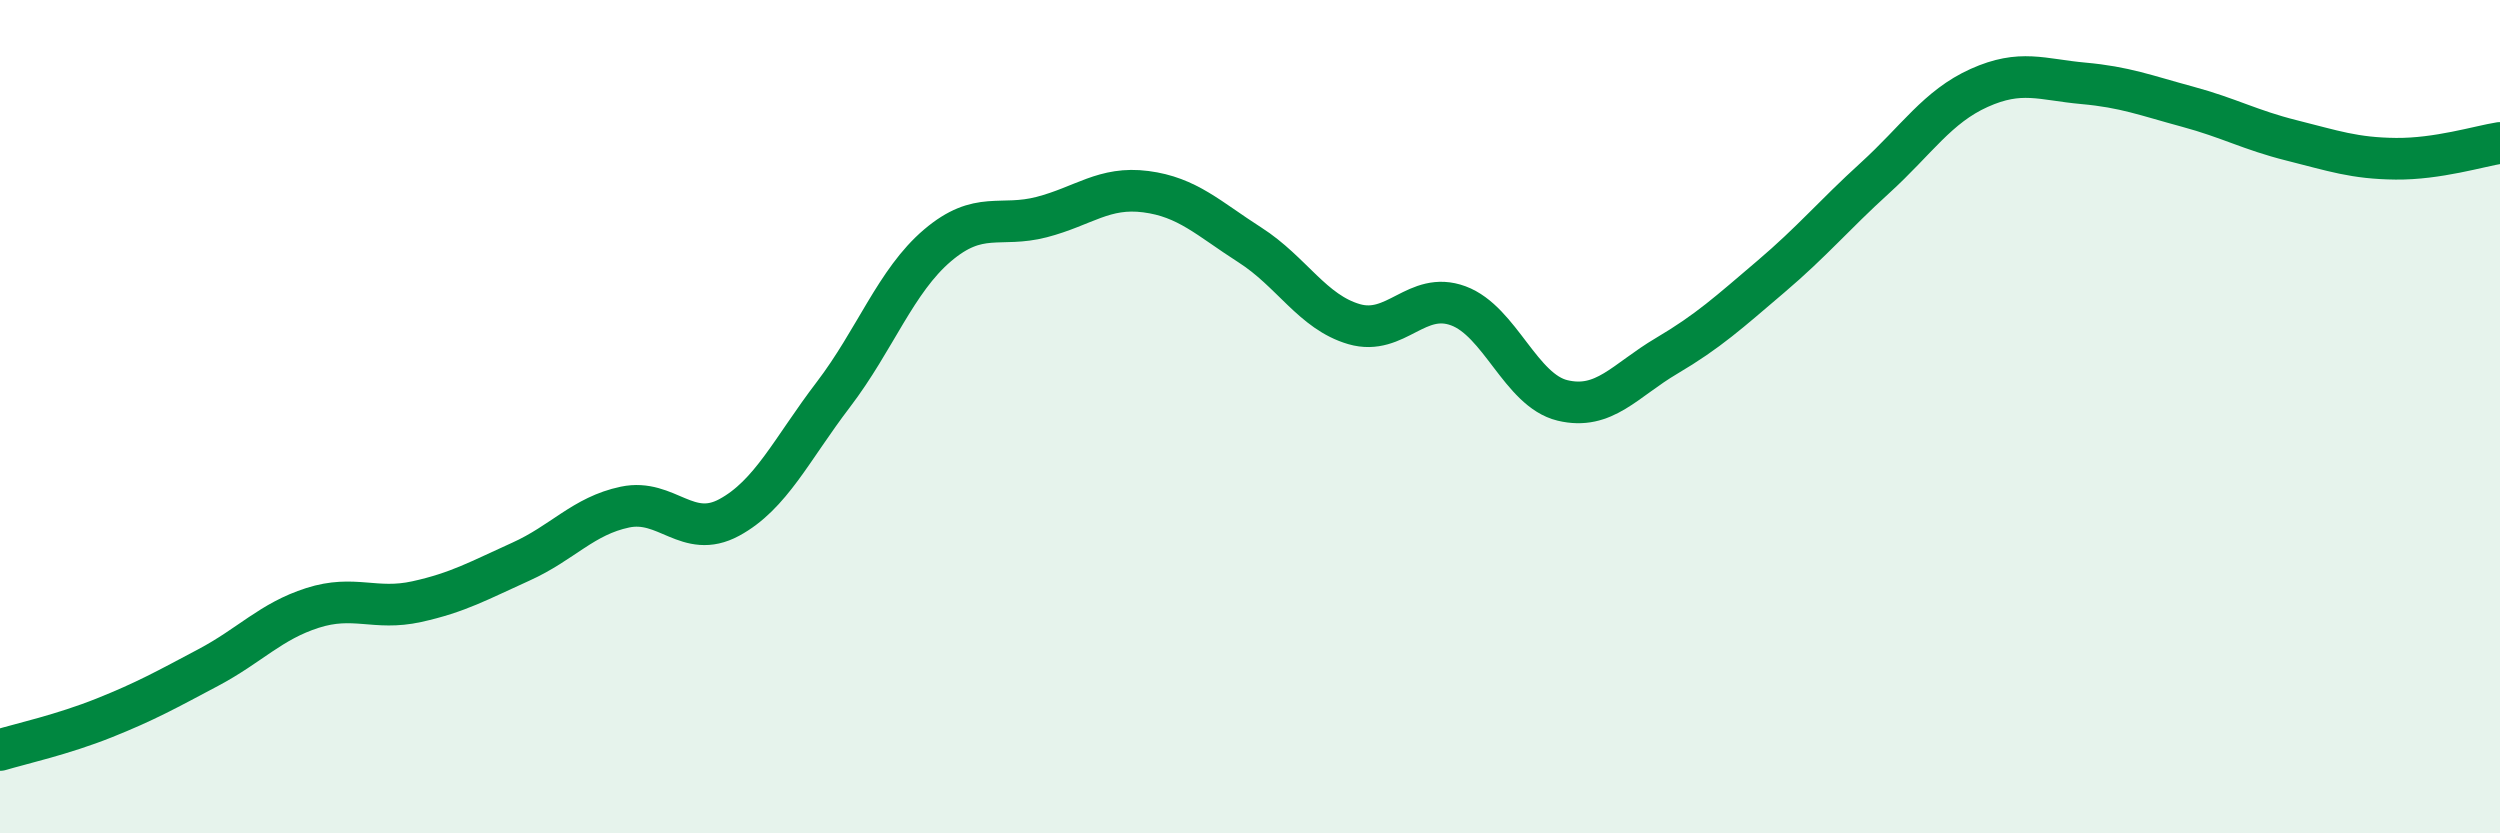 
    <svg width="60" height="20" viewBox="0 0 60 20" xmlns="http://www.w3.org/2000/svg">
      <path
        d="M 0,18 C 0.5,17.85 1.5,17.63 2.5,17.23 C 3.5,16.83 4,16.55 5,16.02 C 6,15.49 6.5,14.91 7.5,14.59 C 8.5,14.27 9,14.66 10,14.44 C 11,14.22 11.5,13.93 12.5,13.48 C 13.5,13.03 14,12.38 15,12.17 C 16,11.96 16.5,12.96 17.5,12.42 C 18.5,11.88 19,10.78 20,9.47 C 21,8.16 21.5,6.74 22.5,5.89 C 23.5,5.04 24,5.47 25,5.21 C 26,4.95 26.5,4.47 27.5,4.6 C 28.5,4.73 29,5.24 30,5.88 C 31,6.52 31.5,7.49 32.5,7.78 C 33.5,8.07 34,6.97 35,7.34 C 36,7.71 36.5,9.37 37.5,9.61 C 38.5,9.85 39,9.13 40,8.54 C 41,7.95 41.5,7.49 42.5,6.64 C 43.5,5.79 44,5.18 45,4.27 C 46,3.36 46.5,2.56 47.5,2.11 C 48.5,1.66 49,1.91 50,2 C 51,2.09 51.5,2.29 52.5,2.56 C 53.5,2.83 54,3.12 55,3.37 C 56,3.62 56.5,3.8 57.5,3.81 C 58.5,3.82 59.5,3.51 60,3.43L60 20L0 20Z"
        fill="#008740"
        opacity="0.1"
        stroke-linecap="round"
        stroke-linejoin="round"
      />
      <path
        d="M 0,18 C 0.5,17.85 1.5,17.63 2.5,17.23 C 3.5,16.83 4,16.55 5,16.02 C 6,15.49 6.5,14.91 7.5,14.59 C 8.5,14.27 9,14.66 10,14.44 C 11,14.22 11.5,13.93 12.5,13.48 C 13.5,13.03 14,12.38 15,12.17 C 16,11.96 16.5,12.96 17.5,12.42 C 18.5,11.88 19,10.78 20,9.47 C 21,8.16 21.5,6.74 22.5,5.89 C 23.5,5.04 24,5.47 25,5.21 C 26,4.95 26.5,4.47 27.5,4.6 C 28.5,4.73 29,5.24 30,5.88 C 31,6.52 31.5,7.49 32.5,7.78 C 33.5,8.07 34,6.97 35,7.34 C 36,7.71 36.5,9.37 37.5,9.61 C 38.5,9.85 39,9.13 40,8.54 C 41,7.95 41.5,7.49 42.5,6.64 C 43.5,5.79 44,5.18 45,4.27 C 46,3.36 46.5,2.56 47.5,2.11 C 48.5,1.66 49,1.91 50,2 C 51,2.09 51.5,2.29 52.5,2.56 C 53.5,2.83 54,3.12 55,3.37 C 56,3.62 56.5,3.8 57.5,3.81 C 58.5,3.82 59.5,3.51 60,3.43"
        stroke="#008740"
        stroke-width="1"
        fill="none"
        stroke-linecap="round"
        stroke-linejoin="round"
      />
    </svg>
  